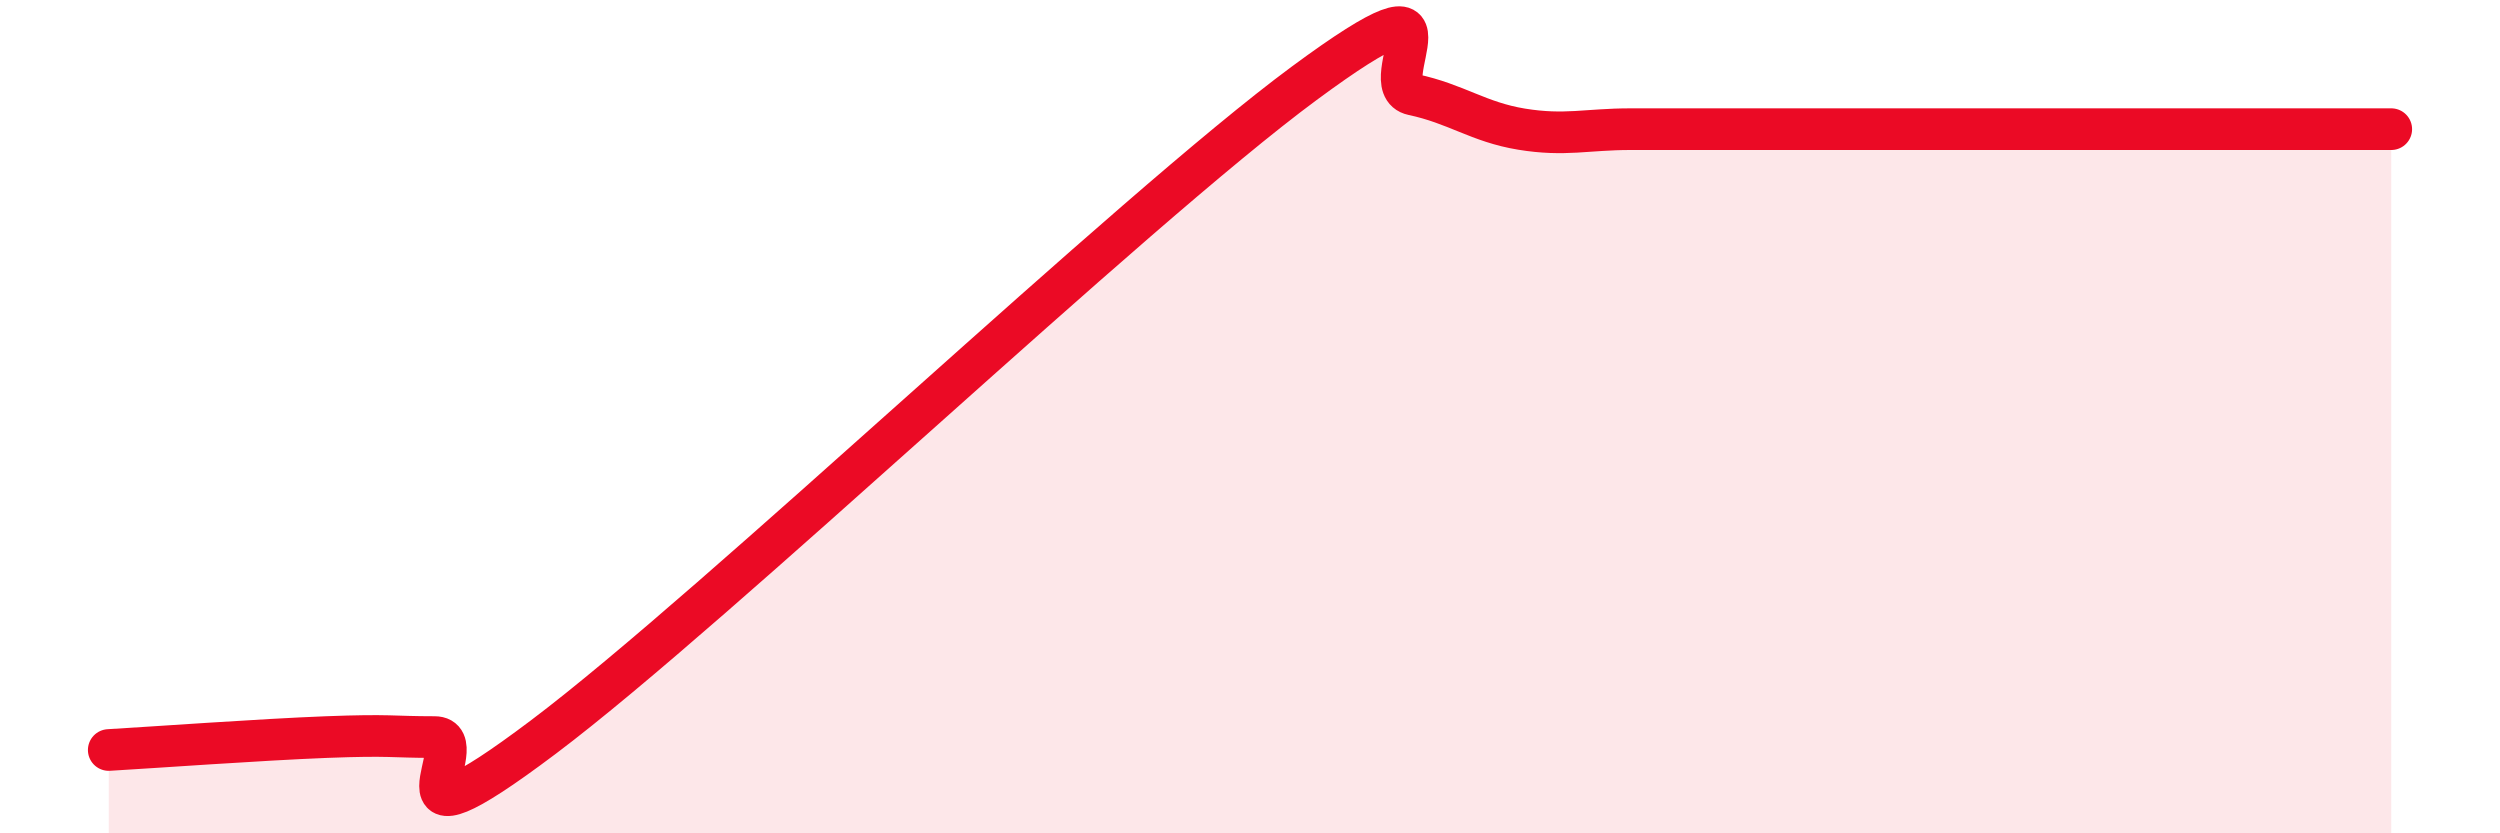 
    <svg width="60" height="20" viewBox="0 0 60 20" xmlns="http://www.w3.org/2000/svg">
      <path
        d="M 2.61,18 C 3.65,17.94 6.27,17.75 7.83,17.69 C 9.39,17.63 9.39,17.69 10.43,17.69 C 11.47,17.69 8.87,20.83 13.04,17.69 C 17.21,14.55 27.13,5.08 31.3,2 C 35.47,-1.08 32.87,2.05 33.91,2.27 C 34.95,2.49 35.48,2.93 36.52,3.1 C 37.56,3.27 38.09,3.1 39.13,3.1 C 40.17,3.1 40.7,3.1 41.74,3.1 C 42.78,3.1 43.31,3.1 44.35,3.1 C 45.39,3.1 45.92,3.1 46.96,3.1 C 48,3.1 48.53,3.1 49.57,3.1 C 50.61,3.1 51.13,3.1 52.17,3.1 C 53.21,3.1 53.74,3.1 54.78,3.1 C 55.82,3.1 56.87,3.1 57.39,3.1L57.39 20L2.61 20Z"
        fill="#EB0A25"
        opacity="0.1"
        stroke-linecap="round"
        stroke-linejoin="round"
      />
      <path
        d="M 2.61,18 C 3.65,17.94 6.27,17.75 7.83,17.69 C 9.39,17.63 9.39,17.69 10.43,17.69 C 11.47,17.69 8.87,20.83 13.04,17.69 C 17.21,14.55 27.13,5.08 31.3,2 C 35.47,-1.08 32.87,2.05 33.91,2.27 C 34.95,2.49 35.48,2.93 36.52,3.1 C 37.56,3.27 38.09,3.1 39.13,3.1 C 40.17,3.1 40.7,3.1 41.74,3.1 C 42.78,3.1 43.31,3.1 44.35,3.1 C 45.39,3.1 45.92,3.1 46.96,3.1 C 48,3.1 48.53,3.1 49.57,3.1 C 50.61,3.1 51.13,3.1 52.17,3.1 C 53.21,3.1 53.74,3.1 54.78,3.1 C 55.82,3.1 56.87,3.1 57.39,3.1"
        stroke="#EB0A25"
        stroke-width="1"
        fill="none"
        stroke-linecap="round"
        stroke-linejoin="round"
      />
    </svg>
  